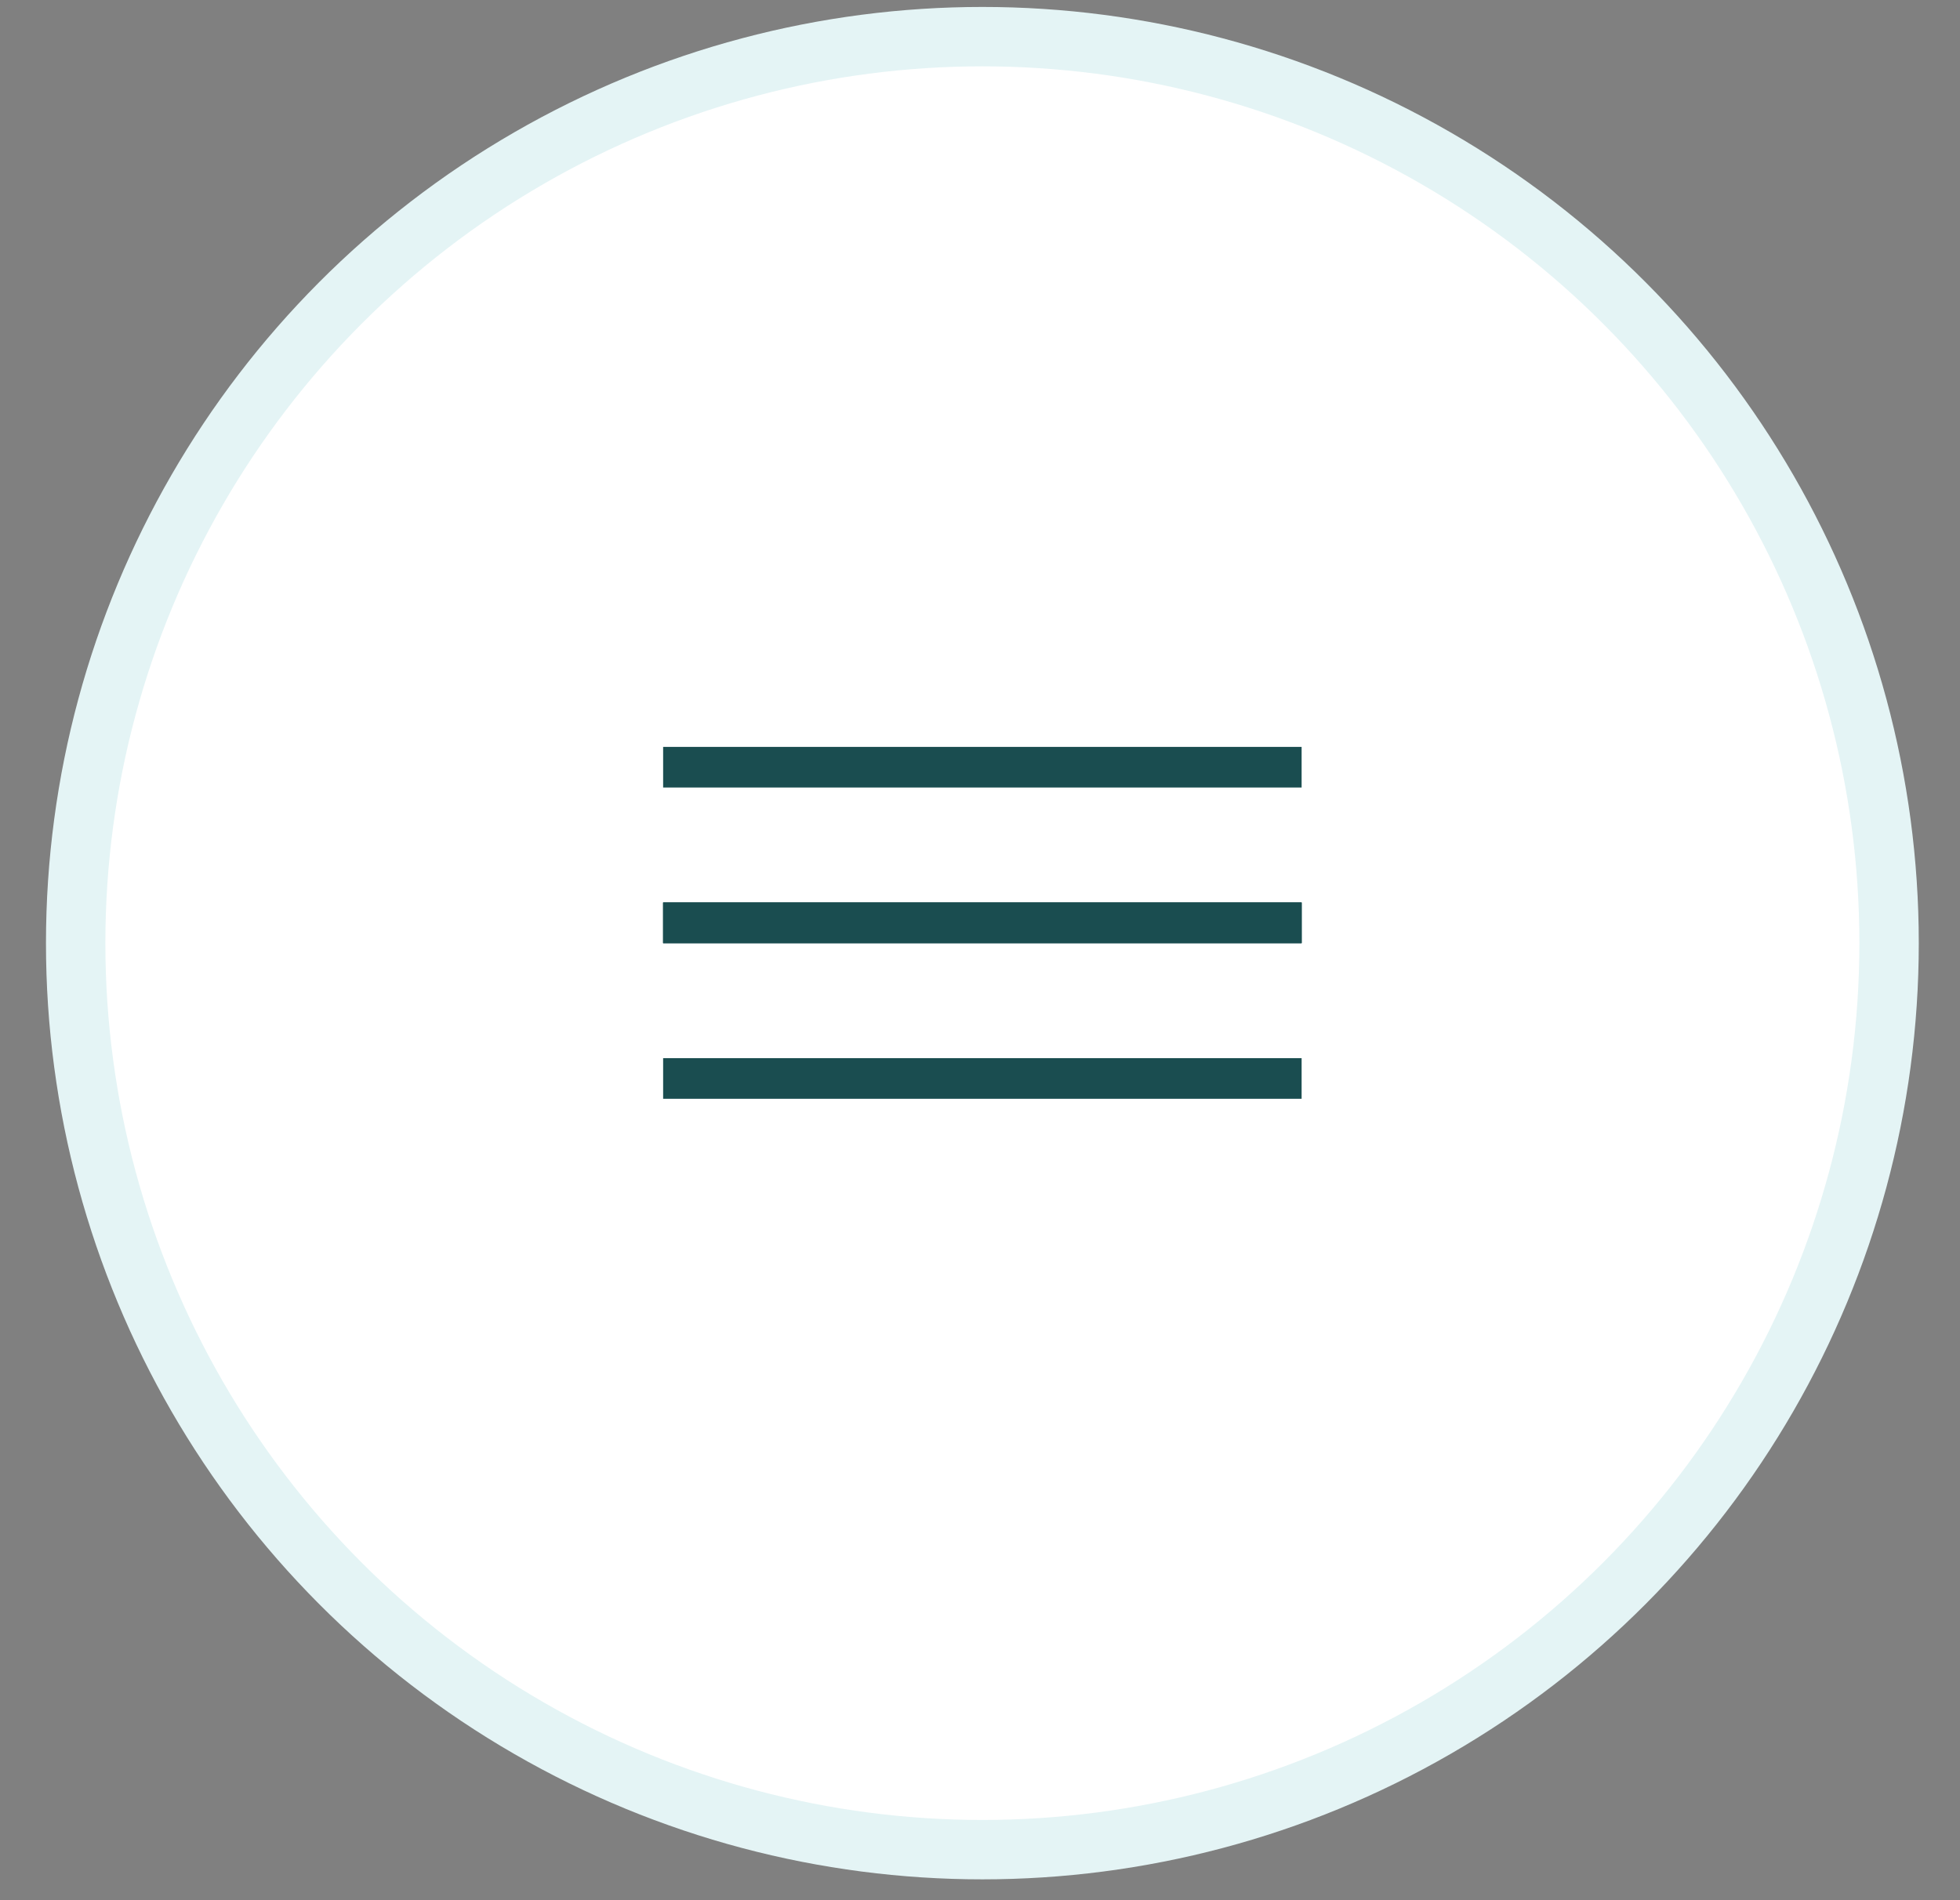 <?xml version="1.0" encoding="UTF-8"?> <svg xmlns="http://www.w3.org/2000/svg" width="33" height="32" viewBox="0 0 33 32" fill="none"><rect x="0" y="0" width="33" height="32" fill="#808080" stroke="none"/><circle cx="16.54" cy="15.883" r="15.266" fill="white" stroke="#E4F4F5"></circle><line x1="11.165" y1="15.541" x2="21.915" y2="15.541" stroke="#1A4D50" stroke-width="0.684"></line><line x1="11.165" y1="15.541" x2="21.915" y2="15.541" stroke="#1A4D50" stroke-width="0.684"></line><line x1="11.165" y1="12.92" x2="21.915" y2="12.92" stroke="#1A4D50" stroke-width="0.684"></line><line x1="11.165" y1="15.541" x2="21.915" y2="15.541" stroke="#1A4D50" stroke-width="0.684"></line><line x1="11.165" y1="18.162" x2="21.915" y2="18.162" stroke="#1A4D50" stroke-width="0.684"></line></svg> 